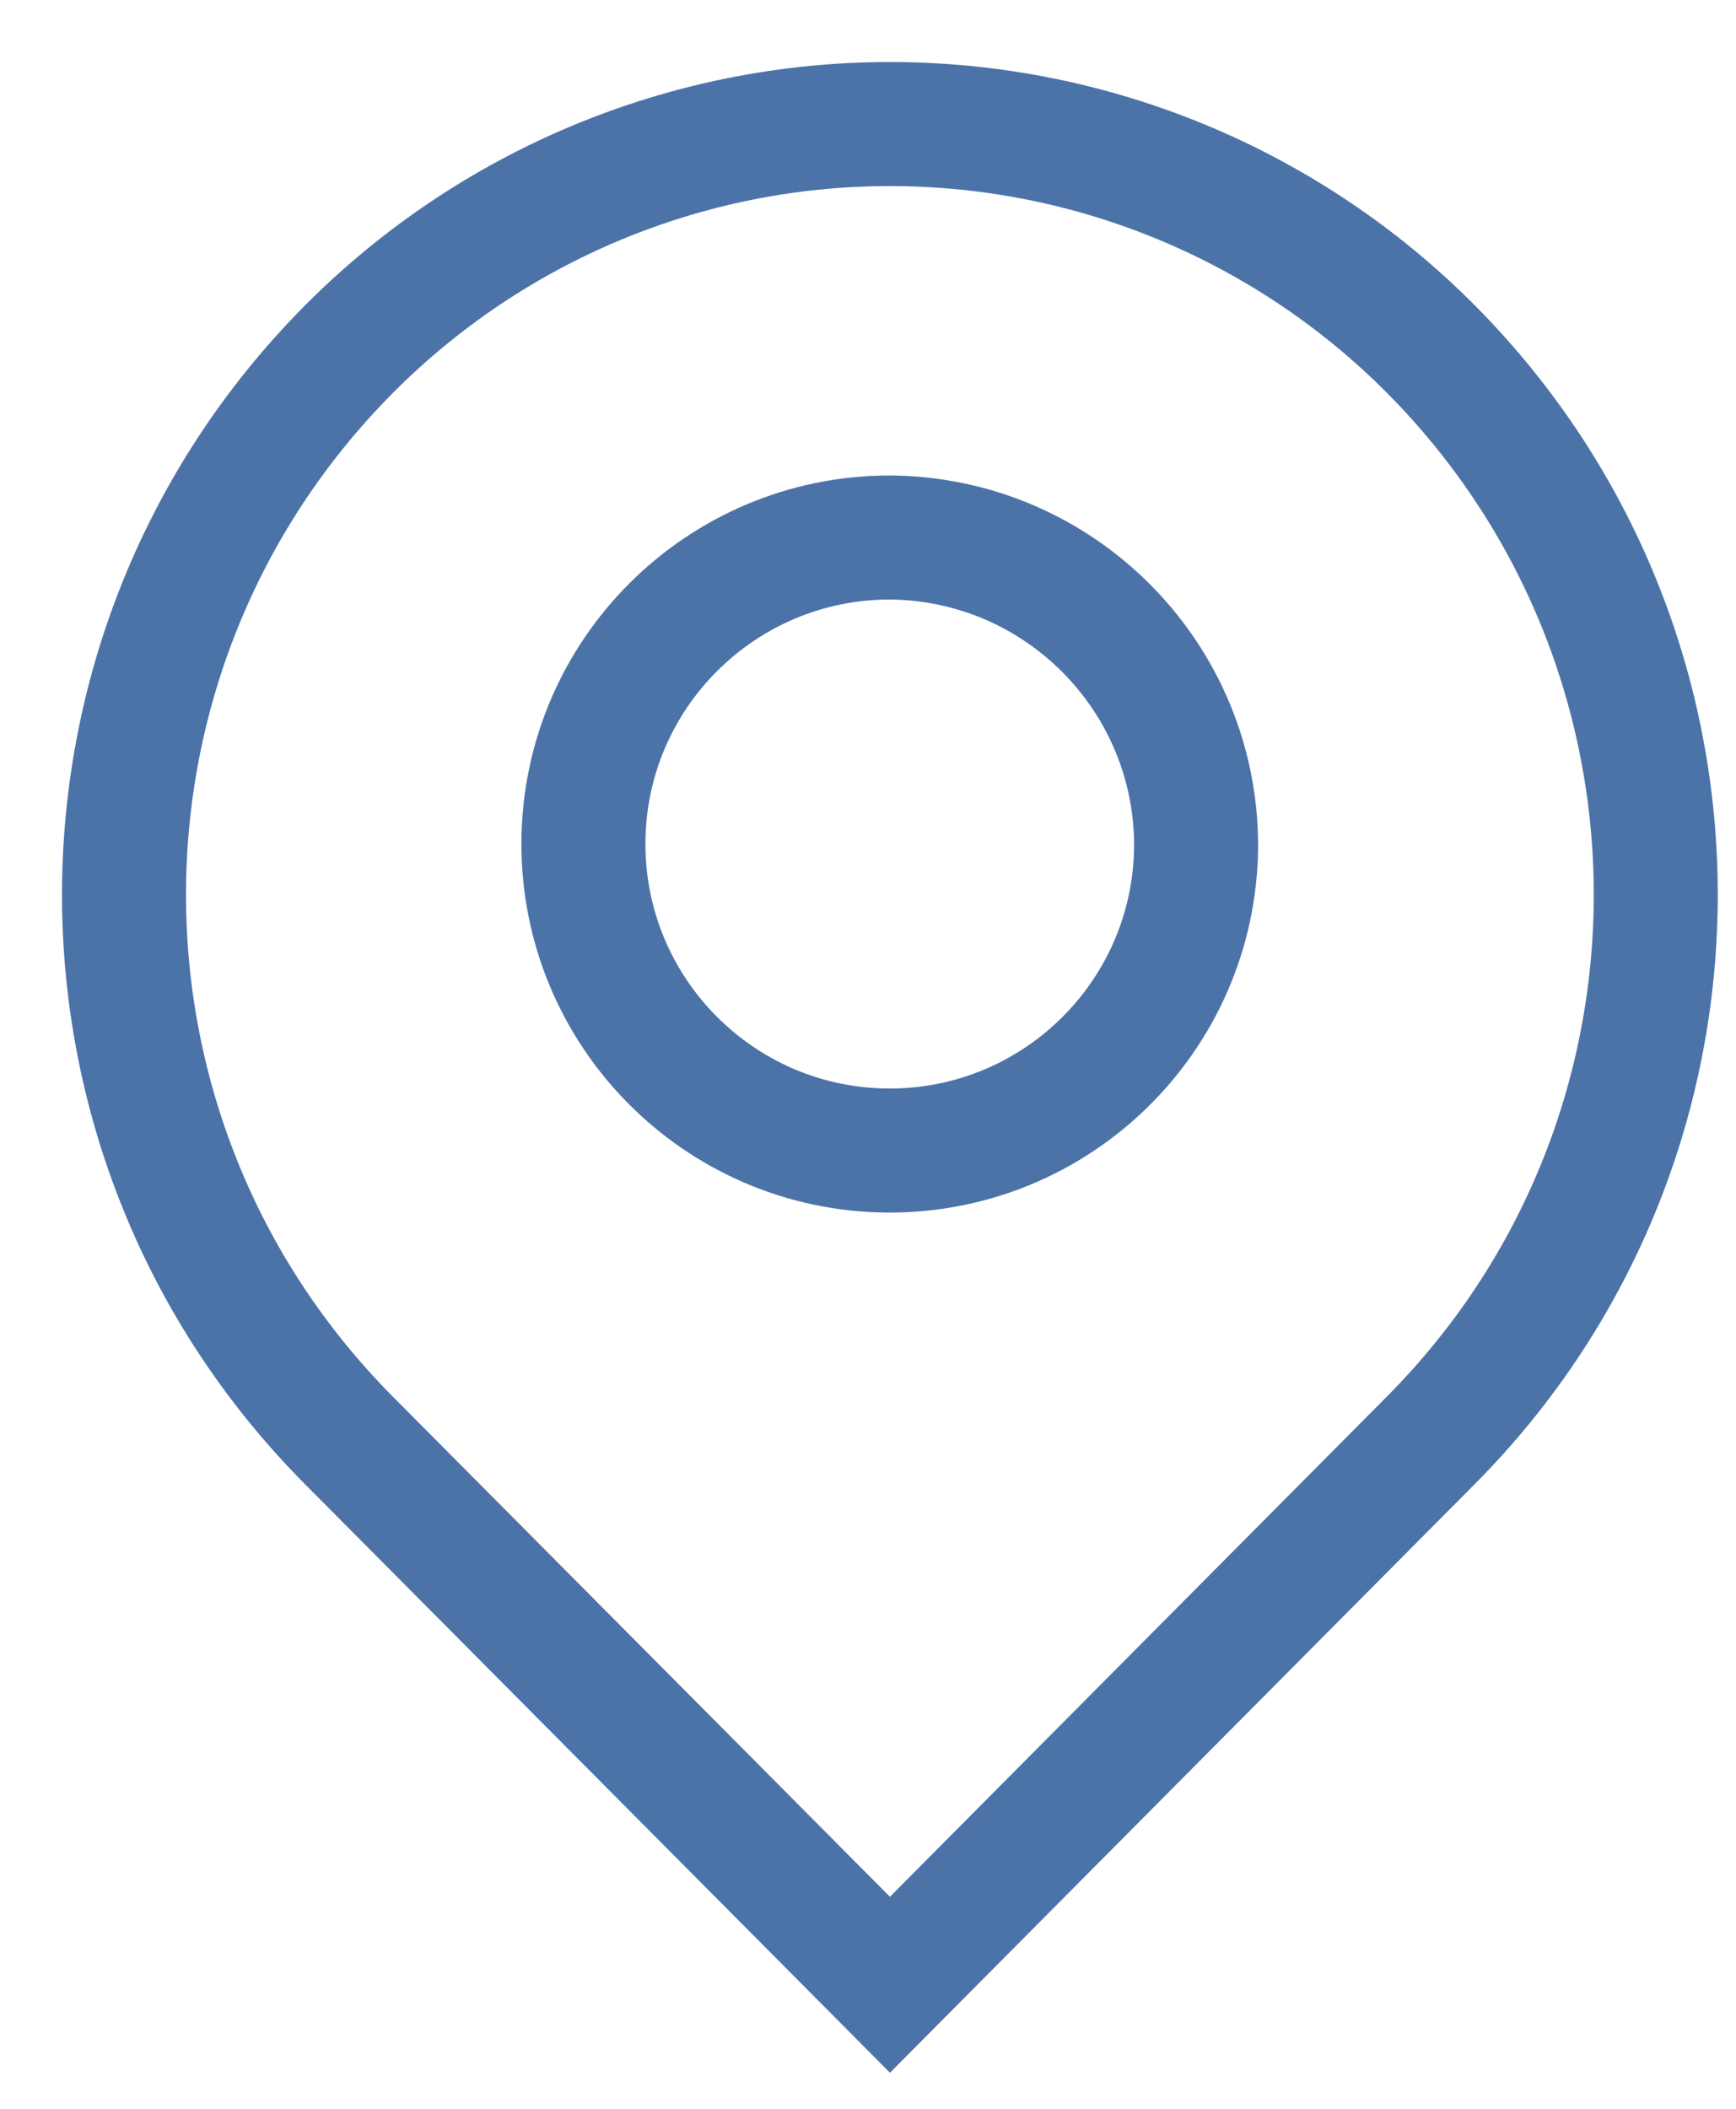 <svg width="14" height="17" viewBox="0 0 14 17" fill="none" xmlns="http://www.w3.org/2000/svg">
<path fill-rule="evenodd" clip-rule="evenodd" d="M11.544 2.819C13.956 5.252 13.956 9.174 11.544 11.606L7.177 16L2.809 11.607C0.397 9.175 0.397 5.253 2.809 2.82C3.964 1.656 5.536 1 7.176 1C8.817 1 10.389 1.655 11.544 2.819Z" stroke="#4C73A8" strokeLinecap="round" strokeLinejoin="round"/>
<path fill-rule="evenodd" clip-rule="evenodd" d="M9.646 6.833C9.63 8.194 8.517 9.285 7.156 9.275C5.796 9.264 4.7 8.155 4.705 6.794C4.71 5.434 5.815 4.334 7.175 4.333C8.548 4.342 9.654 5.461 9.646 6.833Z" stroke="#4C73A8" strokeLinecap="round" strokeLinejoin="round"/>
</svg>
